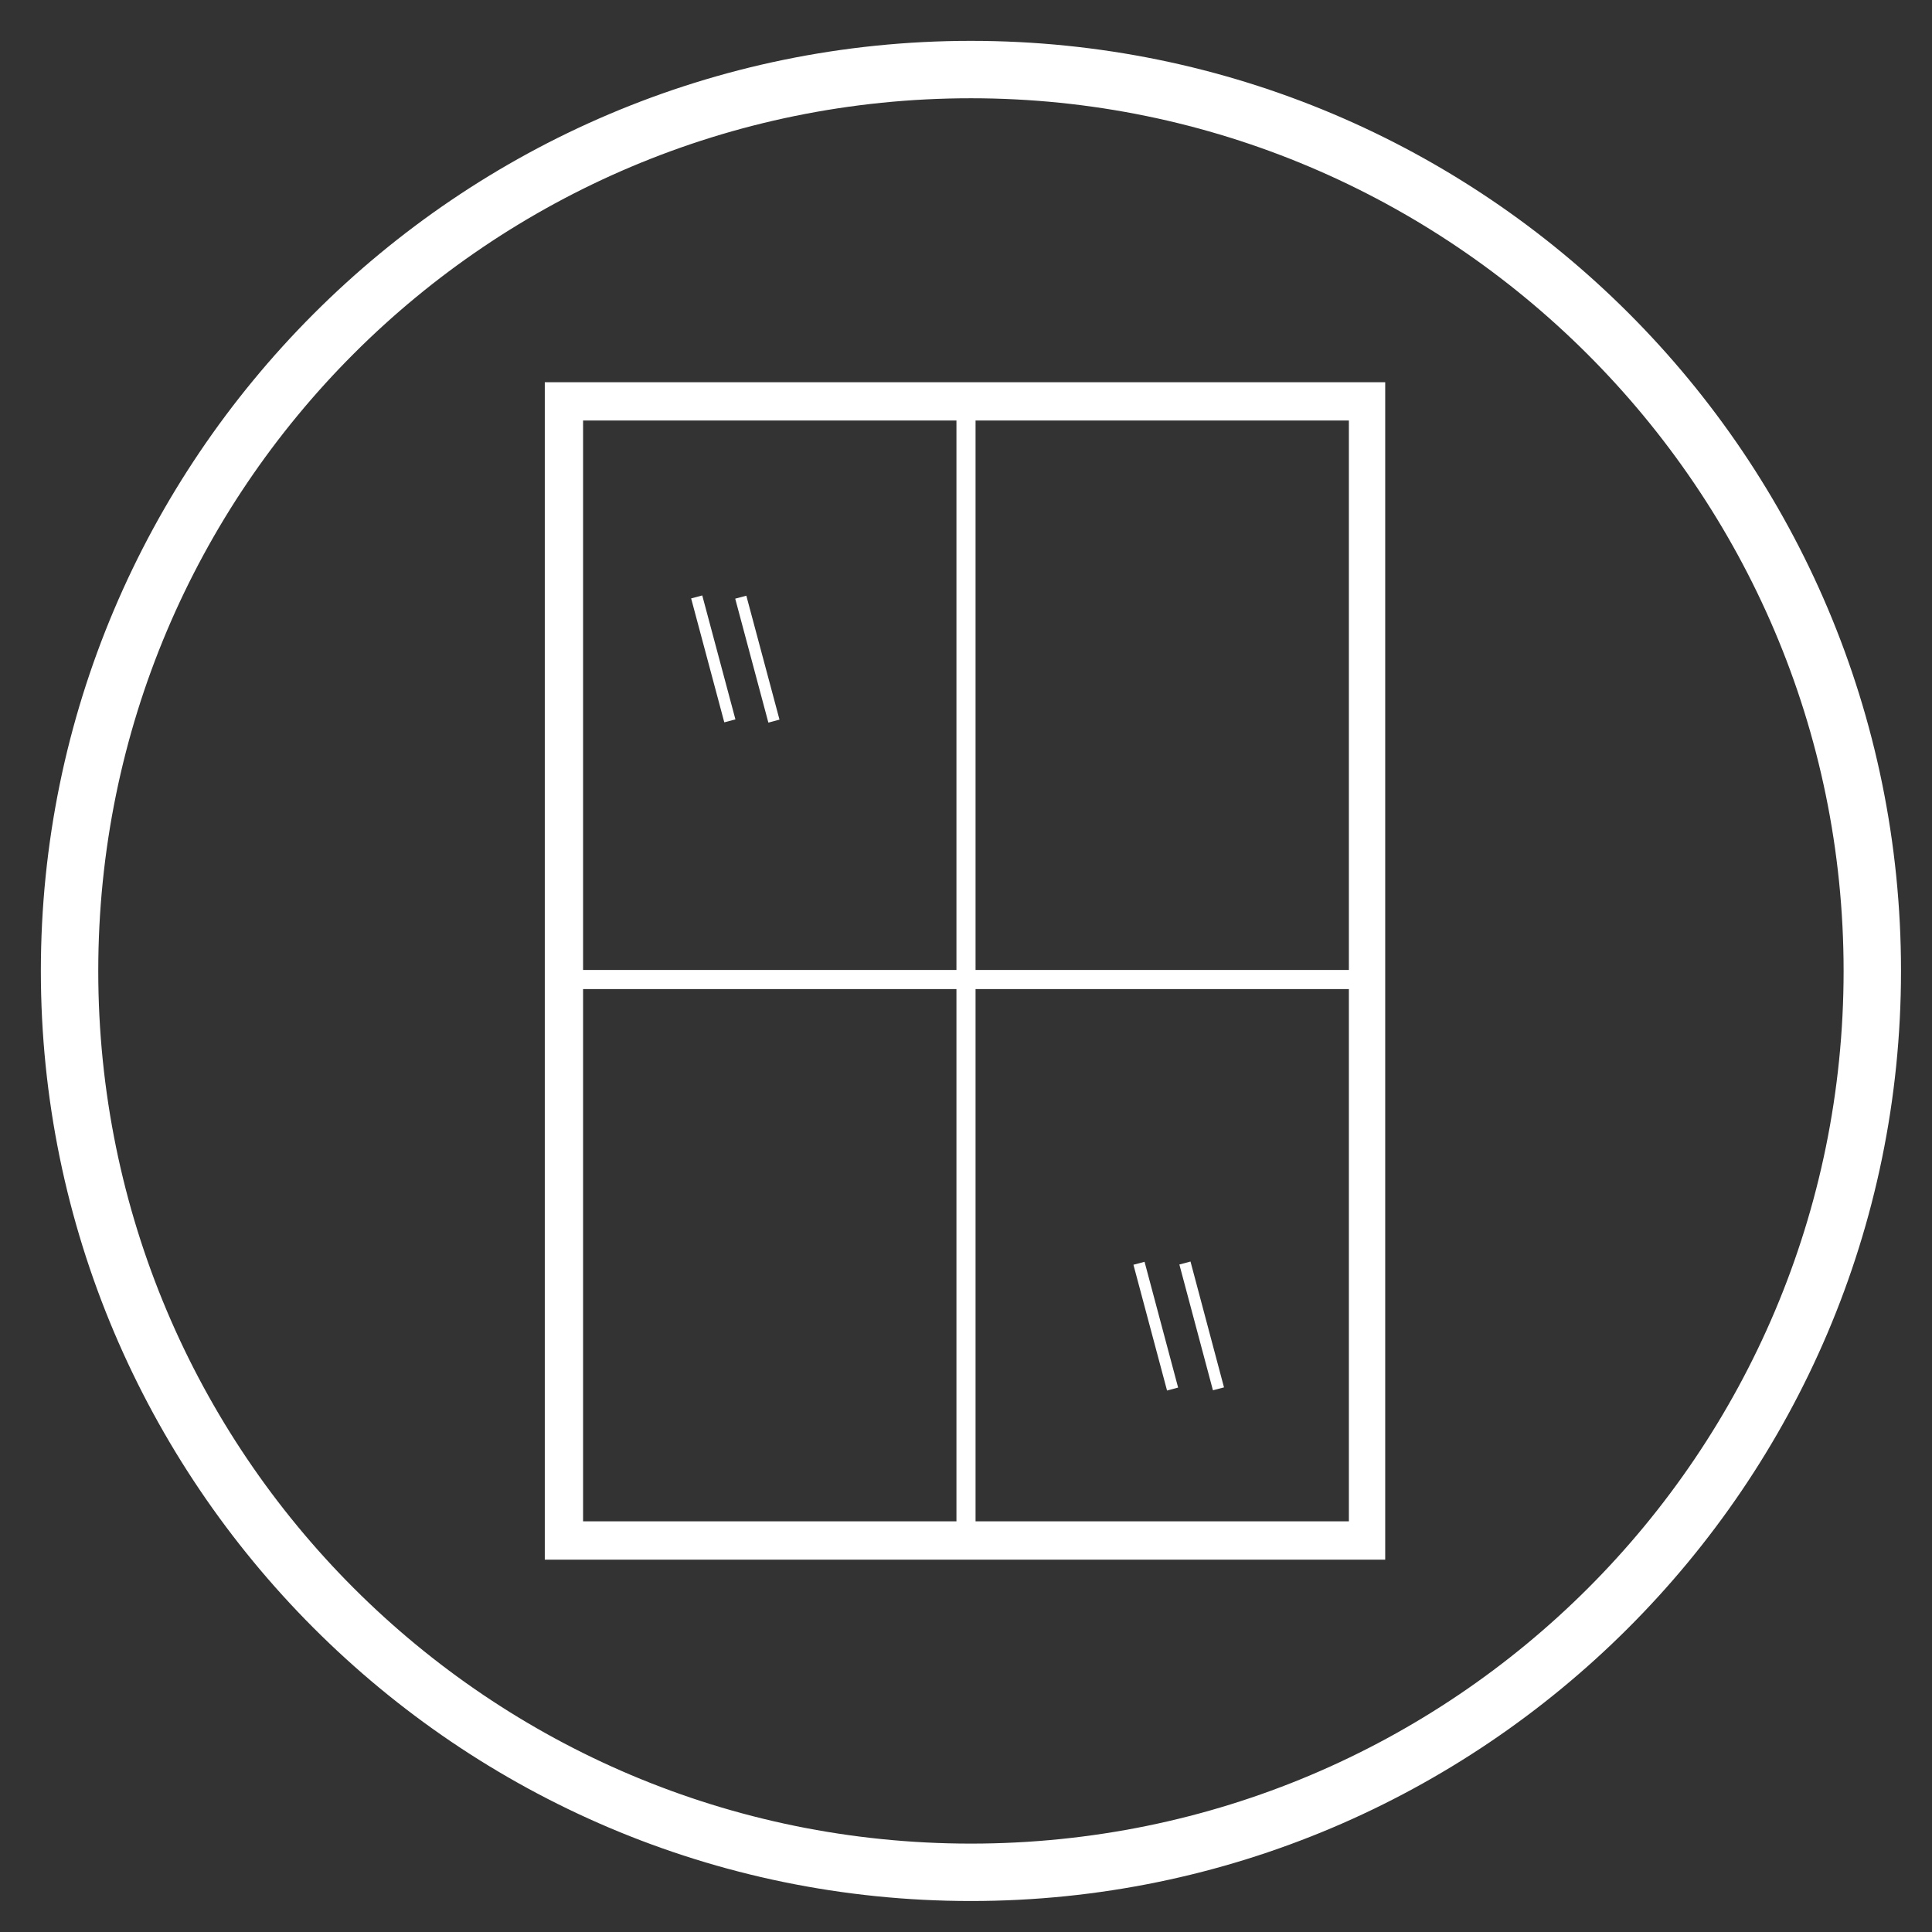 <svg xmlns="http://www.w3.org/2000/svg" xmlns:xlink="http://www.w3.org/1999/xlink" width="200" viewBox="0 0 150 150" height="200" preserveAspectRatio="xMidYMid meet"><rect x="0" y="0" width="150" height="150" fill="#333333" stroke="none"/><defs><clipPath id="40d47f8acb"><path d="M 3.172 3.172 L 147.922 3.172 L 147.922 147.922 L 3.172 147.922 Z M 3.172 3.172 " clip-rule="nonzero"></path></clipPath><clipPath id="a0b98445fc"><path d="M 42.297 29.328 L 107.547 29.328 L 107.547 121.578 L 42.297 121.578 Z M 42.297 29.328 " clip-rule="nonzero"></path></clipPath></defs><g clip-path="url(#40d47f8acb)"><path fill="#ffffff" d="M 75.383 147.594 C 35.488 147.594 3.172 115.055 3.172 75.383 C 3.172 35.711 35.488 3.172 75.383 3.172 C 115.277 3.172 147.594 35.488 147.594 75.383 C 147.594 115.277 115.055 147.594 75.383 147.594 Z M 75.383 7.629 C 37.938 7.629 7.629 37.938 7.629 75.383 C 7.629 112.824 37.938 143.137 75.383 143.137 C 112.824 143.137 143.137 112.824 143.137 75.383 C 143.137 37.938 112.602 7.629 75.383 7.629 Z M 75.383 7.629 " fill-opacity="1" fill-rule="nonzero"></path></g><g clip-path="url(#a0b98445fc)"><path fill="#ffffff" d="M 42.297 29.676 L 42.297 121.09 L 107.699 121.09 L 107.699 29.676 Z M 104.727 75.309 L 75.742 75.309 L 75.742 32.648 L 104.727 32.648 Z M 74.258 32.648 L 74.258 75.309 L 45.27 75.309 L 45.27 32.648 Z M 45.27 118.117 L 45.27 76.793 L 74.258 76.793 L 74.258 118.117 Z M 75.742 118.117 L 75.742 76.793 L 104.727 76.793 L 104.727 118.117 Z M 75.742 118.117 " fill-opacity="1" fill-rule="nonzero"></path></g><path fill="#ffffff" d="M 53.66 46.461 L 54.523 46.23 L 57.098 55.852 L 56.234 56.082 Z M 53.66 46.461 " fill-opacity="1" fill-rule="nonzero"></path><path fill="#ffffff" d="M 57.082 46.48 L 57.945 46.25 L 60.52 55.871 L 59.656 56.102 Z M 57.082 46.48 " fill-opacity="1" fill-rule="nonzero"></path><path fill="#ffffff" d="M 88 98.195 L 88.863 97.965 L 91.469 107.73 L 90.609 107.961 Z M 88 98.195 " fill-opacity="1" fill-rule="nonzero"></path><path fill="#ffffff" d="M 91.566 98.176 L 92.43 97.945 L 95.031 107.715 L 94.172 107.941 Z M 91.566 98.176 " fill-opacity="1" fill-rule="nonzero"></path></svg>